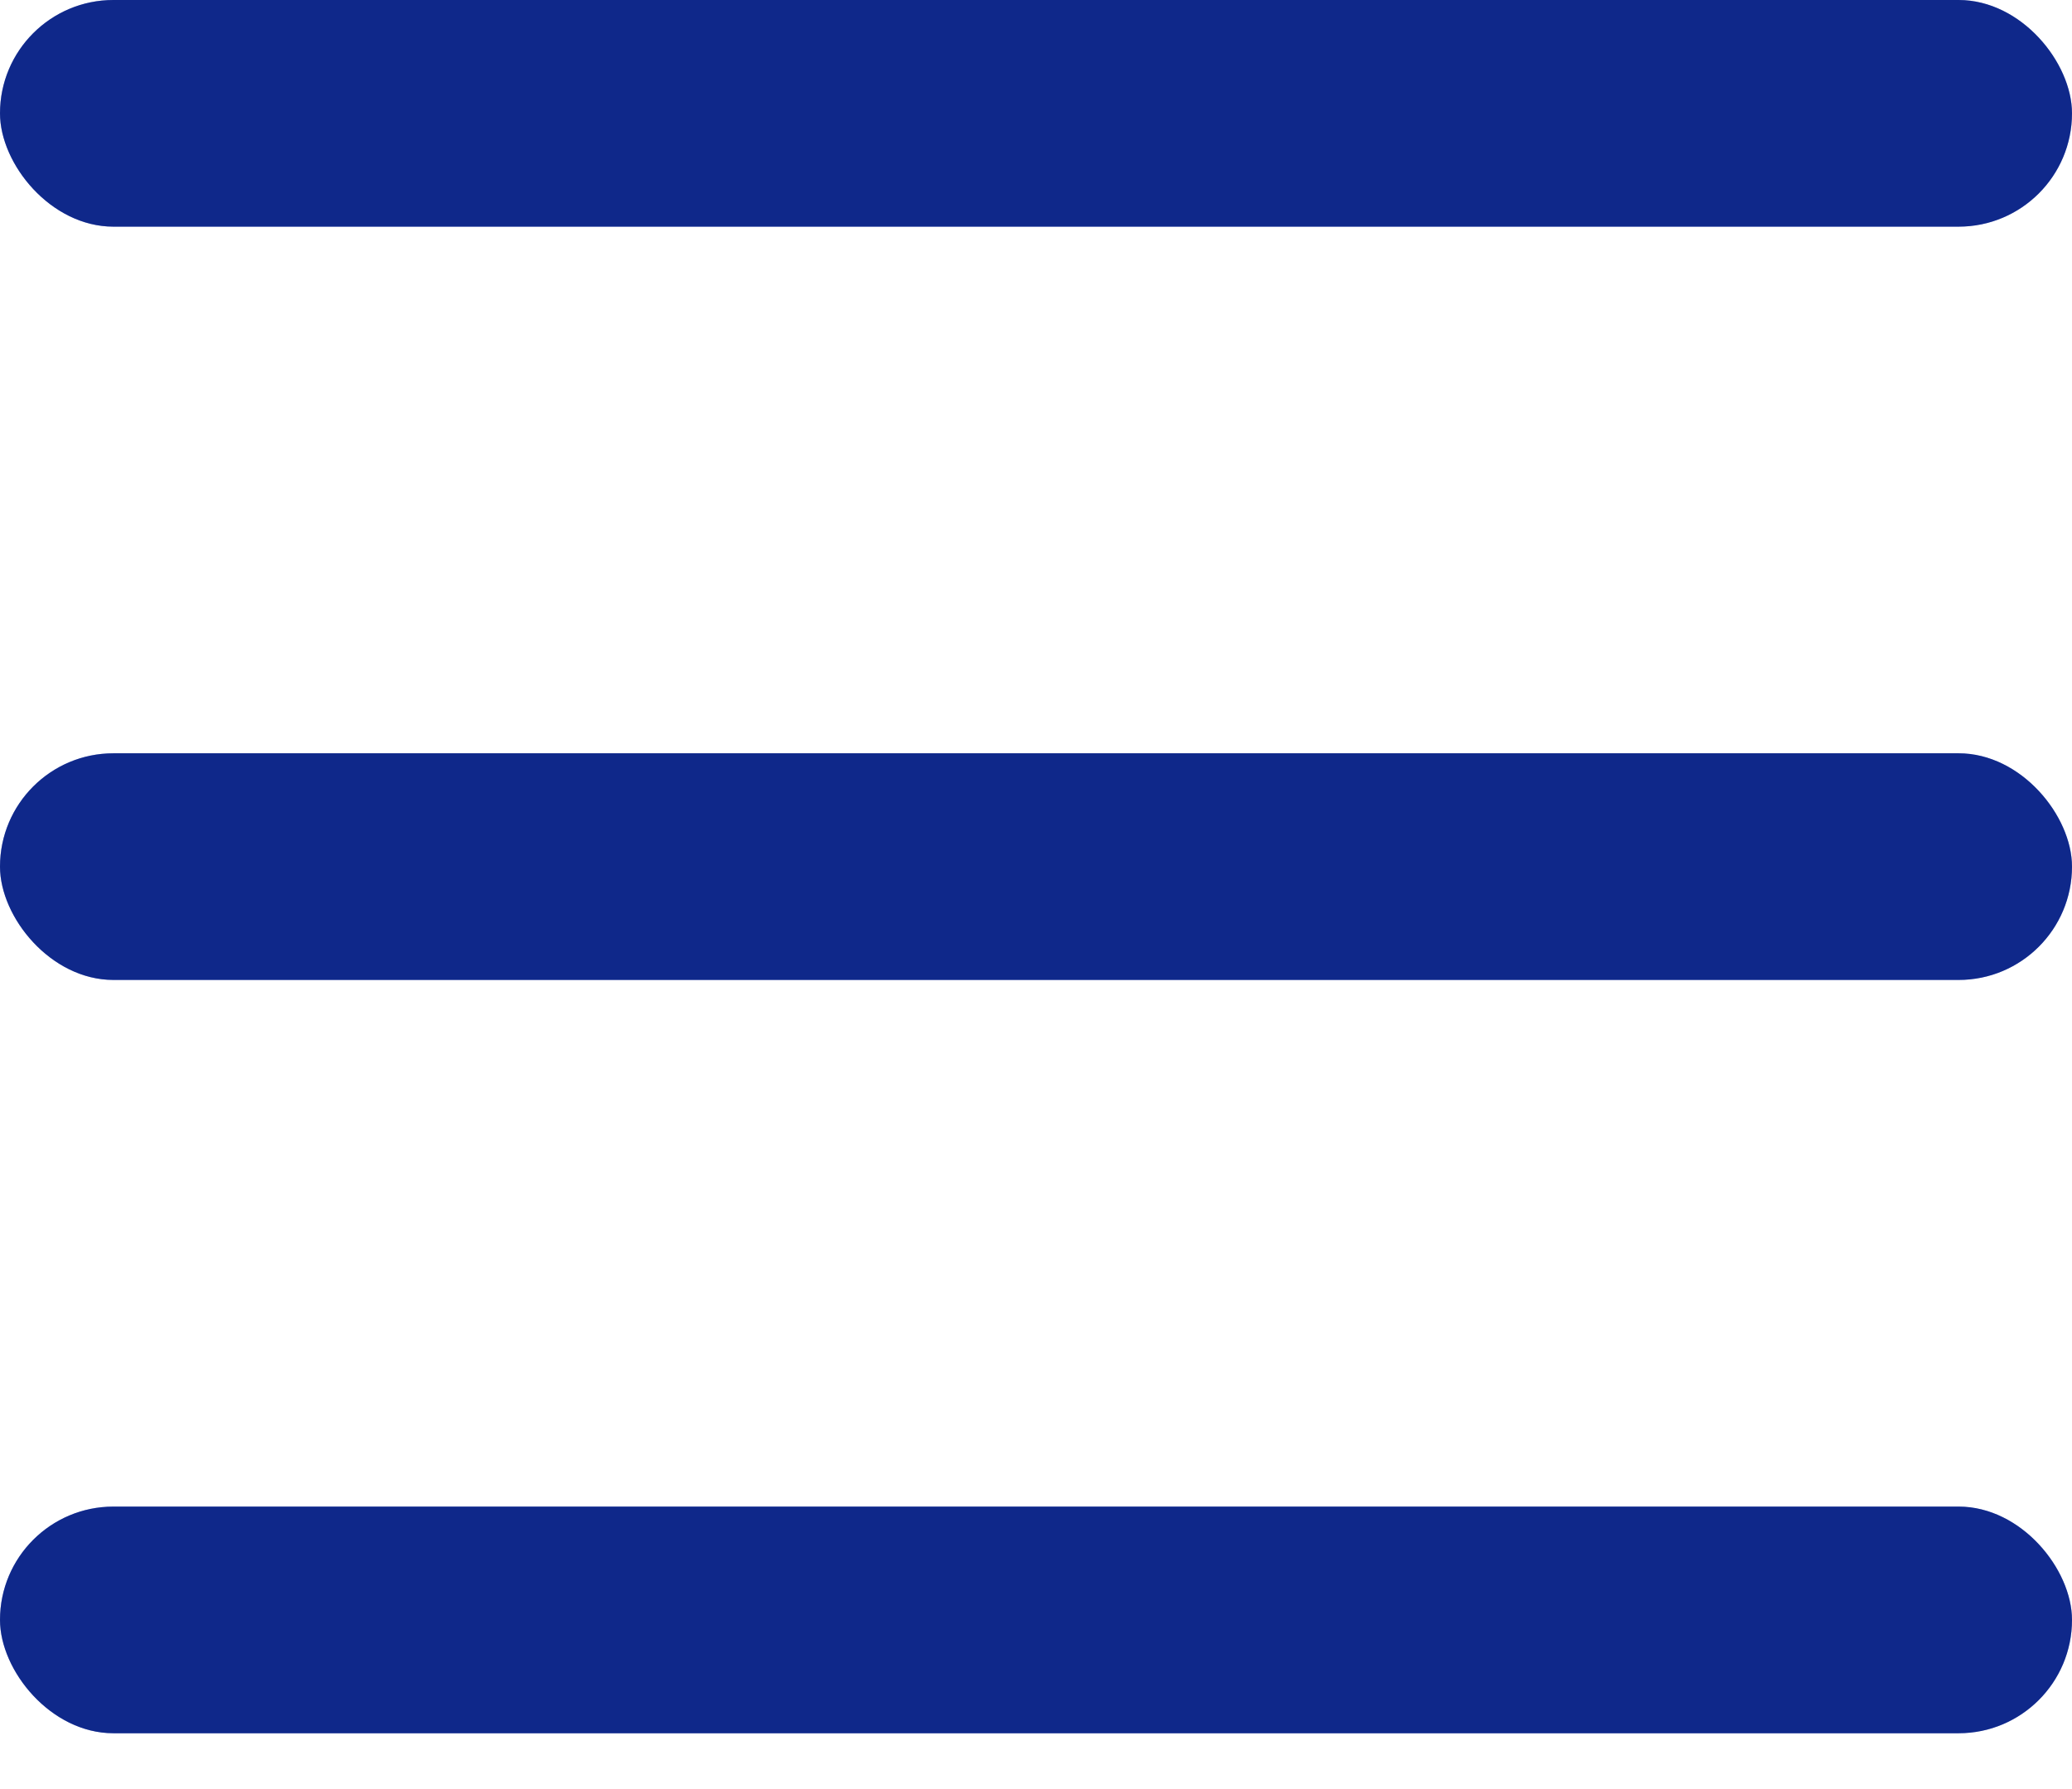 <svg width="22" height="19" viewBox="0 0 22 19" fill="none" xmlns="http://www.w3.org/2000/svg">
<rect width="22" height="2.407" rx="1.204" fill="#183FD8"/>
<rect width="22" height="2.407" rx="1.204" fill="black" fill-opacity="0.2"/>
<rect width="22" height="2.407" rx="1.204" fill="black" fill-opacity="0.2"/>
<rect y="8" width="22" height="2.407" rx="1.204" fill="#183FD8"/>
<rect y="8" width="22" height="2.407" rx="1.204" fill="black" fill-opacity="0.2"/>
<rect y="8" width="22" height="2.407" rx="1.204" fill="black" fill-opacity="0.2"/>
<rect y="16" width="22" height="2.407" rx="1.204" fill="#183FD8"/>
<rect y="16" width="22" height="2.407" rx="1.204" fill="black" fill-opacity="0.2"/>
<rect y="16" width="22" height="2.407" rx="1.204" fill="black" fill-opacity="0.2"/>
</svg>
